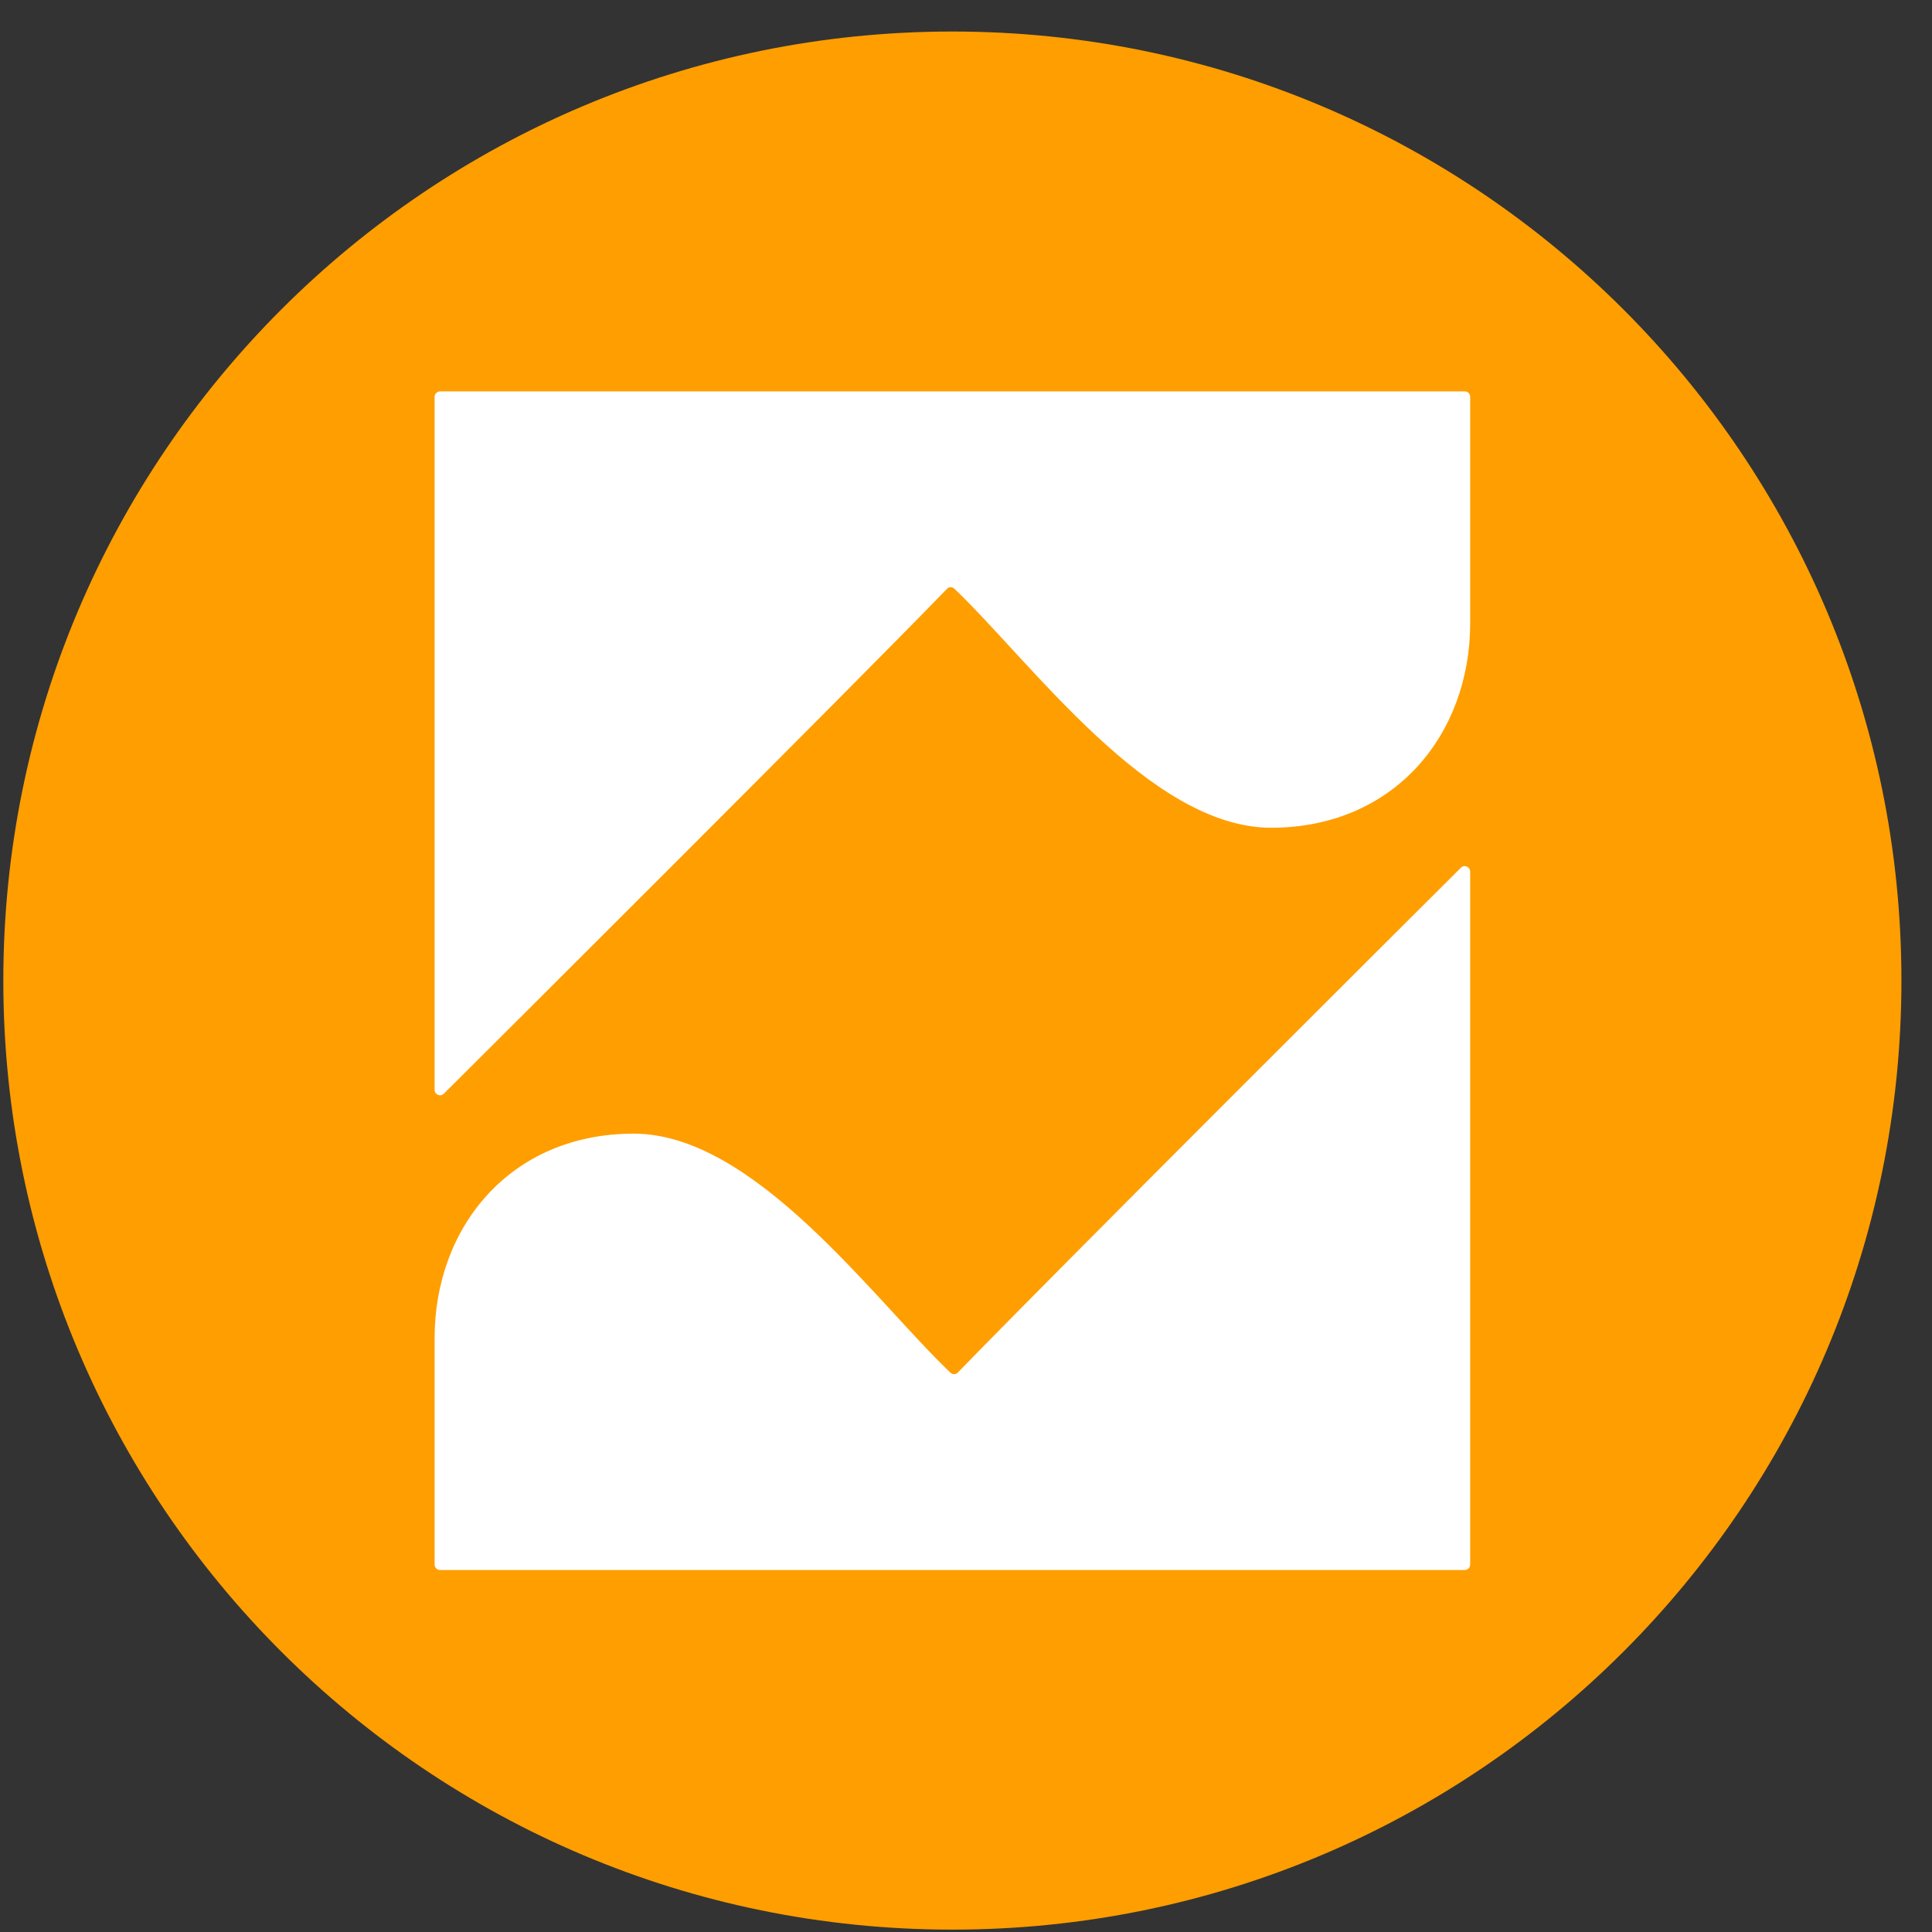 <svg width="57" height="57" viewBox="0 0 57 57" fill="none" xmlns="http://www.w3.org/2000/svg">
<rect x="0" y="0" width="57" height="57" fill="#333333" stroke="none"/>
<g clip-path="url(#clip0_4931_188)">
<path d="M56.098 28.93C56.098 13.466 43.562 0.93 28.098 0.93C12.634 0.93 0.098 13.466 0.098 28.93C0.098 44.394 12.634 56.93 28.098 56.93C43.562 56.93 56.098 44.394 56.098 28.93Z" fill="#FF9E00"/>
<path d="M12.822 11.709V32.15C12.822 32.294 12.992 32.37 13.094 32.268C14.884 30.486 24.976 20.429 27.94 17.372C28.002 17.308 28.095 17.31 28.159 17.371C30.409 19.515 33.928 24.421 37.499 24.421C41.131 24.421 43.375 21.674 43.375 18.385V11.707C43.375 11.617 43.302 11.547 43.213 11.547H12.984C12.895 11.547 12.822 11.62 12.822 11.709Z" fill="white"/>
<path d="M43.375 46.158V25.718C43.375 25.573 43.205 25.497 43.102 25.599C41.313 27.381 31.221 37.438 28.257 40.496C28.195 40.559 28.102 40.557 28.038 40.496C25.788 38.352 22.269 33.446 18.698 33.446C15.065 33.446 12.822 36.193 12.822 39.482V46.16C12.822 46.25 12.895 46.32 12.984 46.32H43.213C43.302 46.32 43.375 46.248 43.375 46.158Z" fill="white"/>
</g>
<defs>
<clipPath id="clip0_4931_188">
<rect width="56" height="56" fill="white" transform="translate(0.098 0.93)"/>
</clipPath>
</defs>
</svg>
